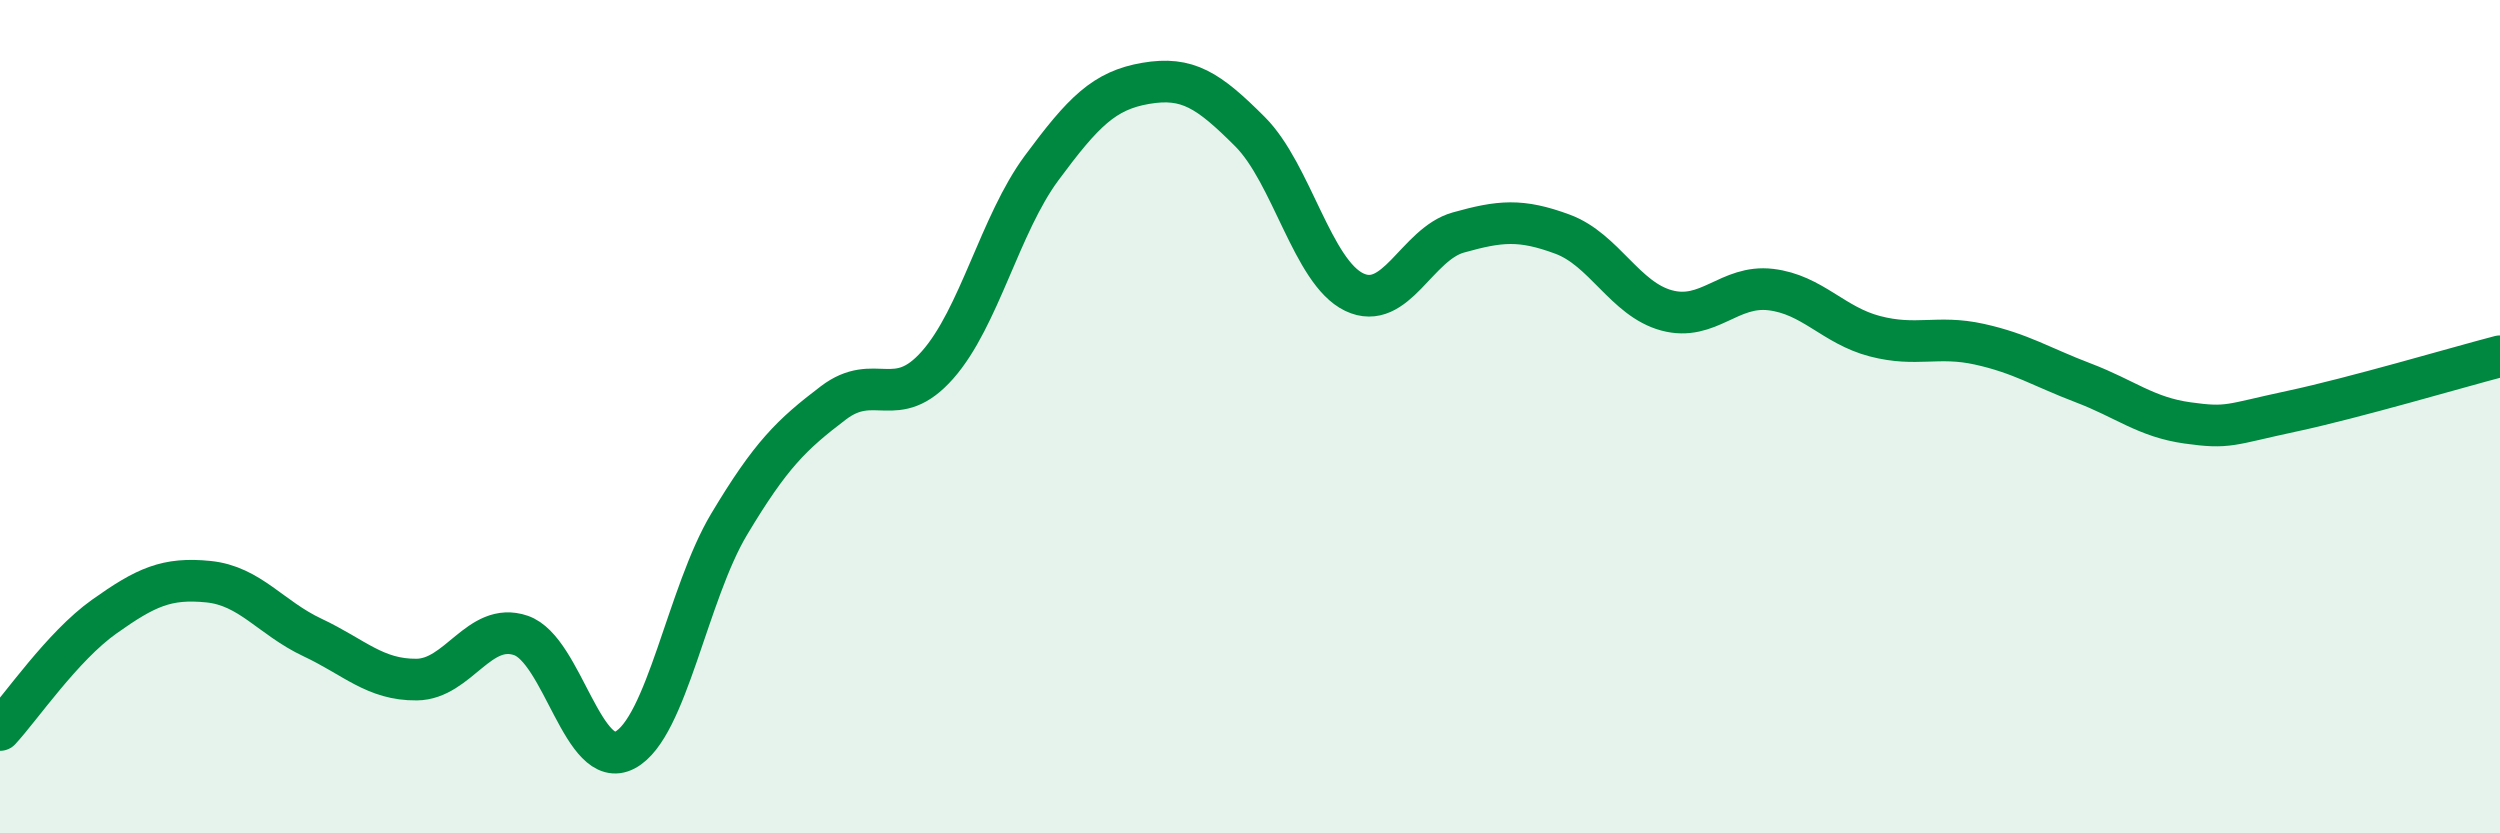 
    <svg width="60" height="20" viewBox="0 0 60 20" xmlns="http://www.w3.org/2000/svg">
      <path
        d="M 0,17.52 C 0.5,16.98 1.5,15.51 2.5,14.8 C 3.5,14.09 4,13.86 5,13.96 C 6,14.06 6.5,14.83 7.5,15.3 C 8.5,15.77 9,16.32 10,16.31 C 11,16.3 11.5,14.91 12.5,15.25 C 13.5,15.59 14,18.53 15,18 C 16,17.47 16.5,14.25 17.5,12.58 C 18.5,10.91 19,10.43 20,9.67 C 21,8.91 21.5,9.89 22.5,8.76 C 23.5,7.63 24,5.38 25,4.03 C 26,2.68 26.5,2.17 27.5,2 C 28.5,1.83 29,2.16 30,3.16 C 31,4.16 31.5,6.53 32.5,7.01 C 33.5,7.49 34,5.86 35,5.58 C 36,5.3 36.5,5.25 37.5,5.62 C 38.5,5.99 39,7.18 40,7.45 C 41,7.72 41.5,6.83 42.5,6.95 C 43.5,7.07 44,7.81 45,8.07 C 46,8.33 46.5,8.04 47.5,8.26 C 48.5,8.48 49,8.81 50,9.19 C 51,9.57 51.5,10.01 52.5,10.15 C 53.5,10.29 53.5,10.19 55,9.87 C 56.5,9.55 59,8.81 60,8.55L60 20L0 20Z"
        fill="#008740"
        opacity="0.1"
        stroke-linecap="round"
        stroke-linejoin="round"
      />
      <path
        d="M 0,17.52 C 0.5,16.98 1.5,15.51 2.5,14.8 C 3.5,14.09 4,13.86 5,13.96 C 6,14.06 6.5,14.83 7.5,15.3 C 8.5,15.77 9,16.32 10,16.31 C 11,16.3 11.5,14.91 12.5,15.25 C 13.5,15.59 14,18.53 15,18 C 16,17.47 16.5,14.25 17.5,12.58 C 18.5,10.91 19,10.43 20,9.67 C 21,8.91 21.5,9.89 22.5,8.76 C 23.5,7.63 24,5.38 25,4.03 C 26,2.68 26.5,2.17 27.5,2 C 28.5,1.83 29,2.16 30,3.16 C 31,4.16 31.5,6.53 32.5,7.01 C 33.5,7.49 34,5.86 35,5.58 C 36,5.3 36.5,5.25 37.5,5.62 C 38.5,5.99 39,7.18 40,7.45 C 41,7.72 41.5,6.83 42.5,6.95 C 43.5,7.07 44,7.81 45,8.07 C 46,8.33 46.5,8.04 47.5,8.26 C 48.5,8.48 49,8.81 50,9.19 C 51,9.57 51.5,10.01 52.5,10.15 C 53.5,10.29 53.5,10.19 55,9.87 C 56.5,9.55 59,8.81 60,8.55"
        stroke="#008740"
        stroke-width="1"
        fill="none"
        stroke-linecap="round"
        stroke-linejoin="round"
      />
    </svg>
  